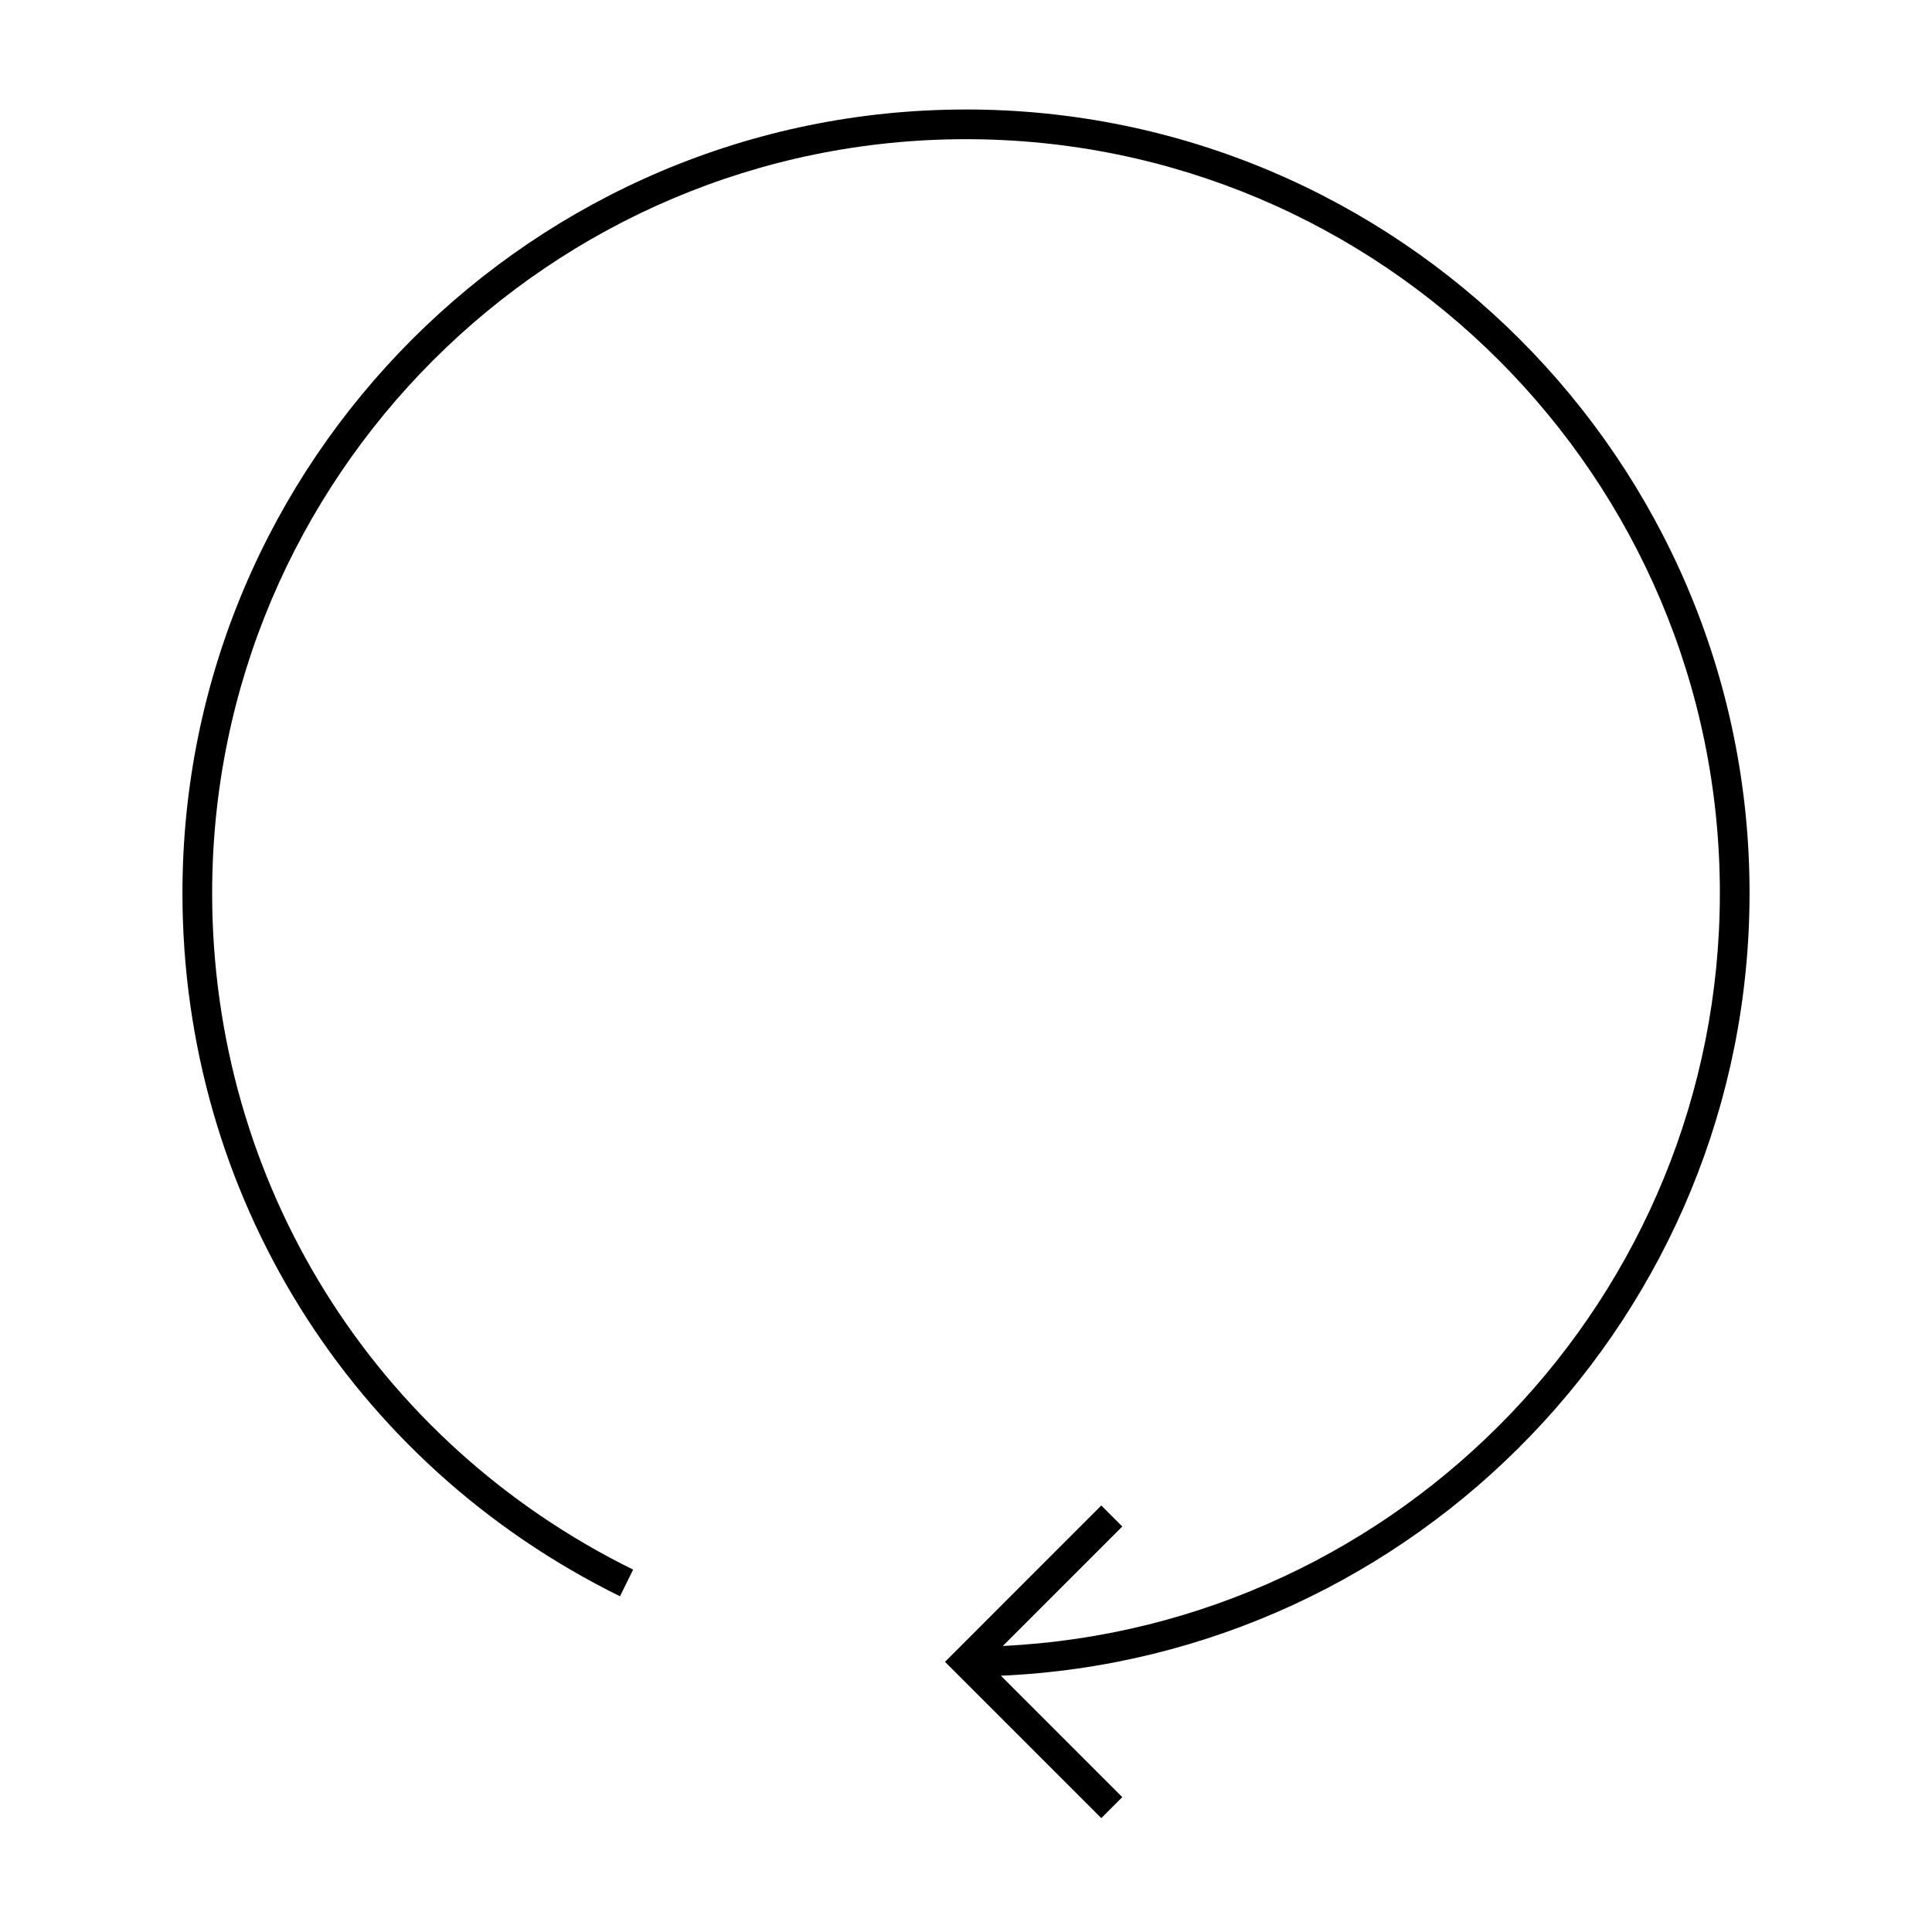 <?xml version="1.0" encoding="UTF-8"?>
<!-- Uploaded to: ICON Repo, www.svgrepo.com, Generator: ICON Repo Mixer Tools -->
<svg fill="#000000" width="800px" height="800px" version="1.1" viewBox="144 144 512 512" xmlns="http://www.w3.org/2000/svg">
 <path d="m400 173.02c-114.5 0-207.65 93.152-207.65 207.65 0 79.691 44.43 151.1 115.95 186.36l3.481-7.062c-68.809-33.926-111.56-102.63-111.56-179.3 0-110.16 89.621-199.78 199.78-199.78s199.78 89.621 199.78 199.78c0 106.88-84.379 194.42-190.02 199.53l31.66-31.66-5.566-5.566-41.422 41.43 41.422 41.422 5.566-5.566-32.172-32.172c110.22-4.859 198.4-96.02 198.4-207.41 0-114.5-93.152-207.66-207.65-207.66z"/>
</svg>